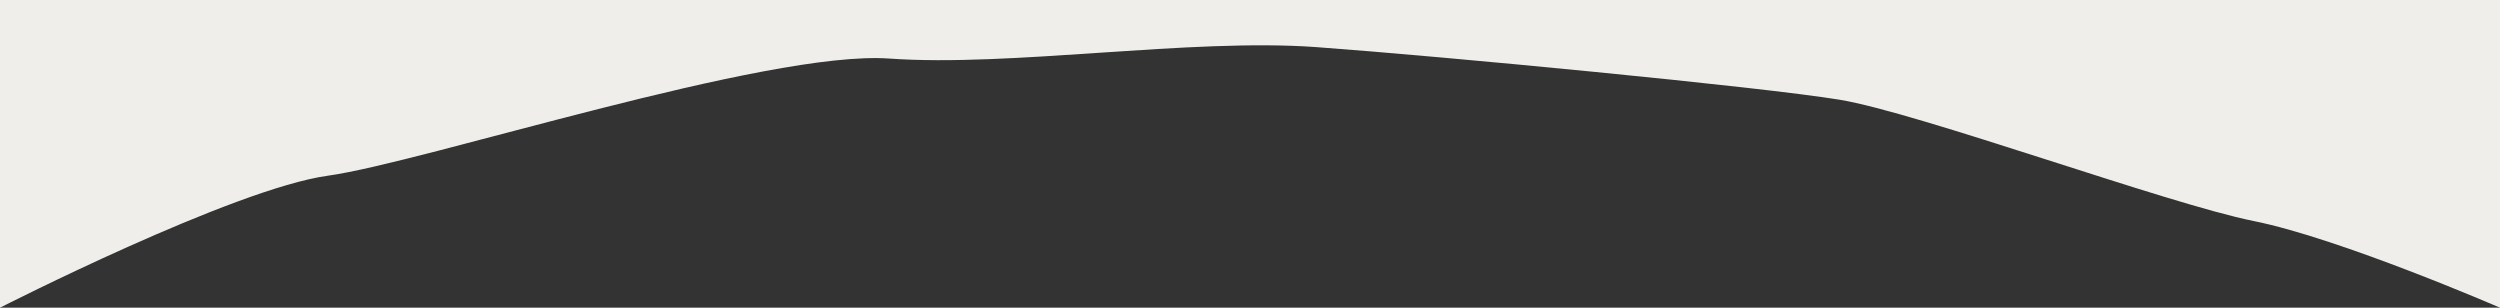 <svg width="390" height="48" viewBox="0 0 390 48" fill="none" xmlns="http://www.w3.org/2000/svg">
<rect x="0" y="0" width="390" height="48" fill="#333333" stroke="none"/>
<g clip-path="url(#clip0_2900_28293)">
<path fill-rule="evenodd" clip-rule="evenodd" d="M390 48C390 48 365.034 37.176 351.577 34.482C338.119 31.788 299.266 17.576 286.954 15.553C274.643 13.53 225.06 8.788 205.369 7.351C185.678 5.915 157.716 10.488 138.723 9.135C119.729 7.782 65.942 25.371 51.171 27.406C36.399 29.442 0 48 0 48V0H390V48Z" fill="#EFEEEA"/>
</g>
<defs>
<clipPath id="clip0_2900_28293">
<rect width="390" height="48" fill="white"/>
</clipPath>
</defs>
</svg>
